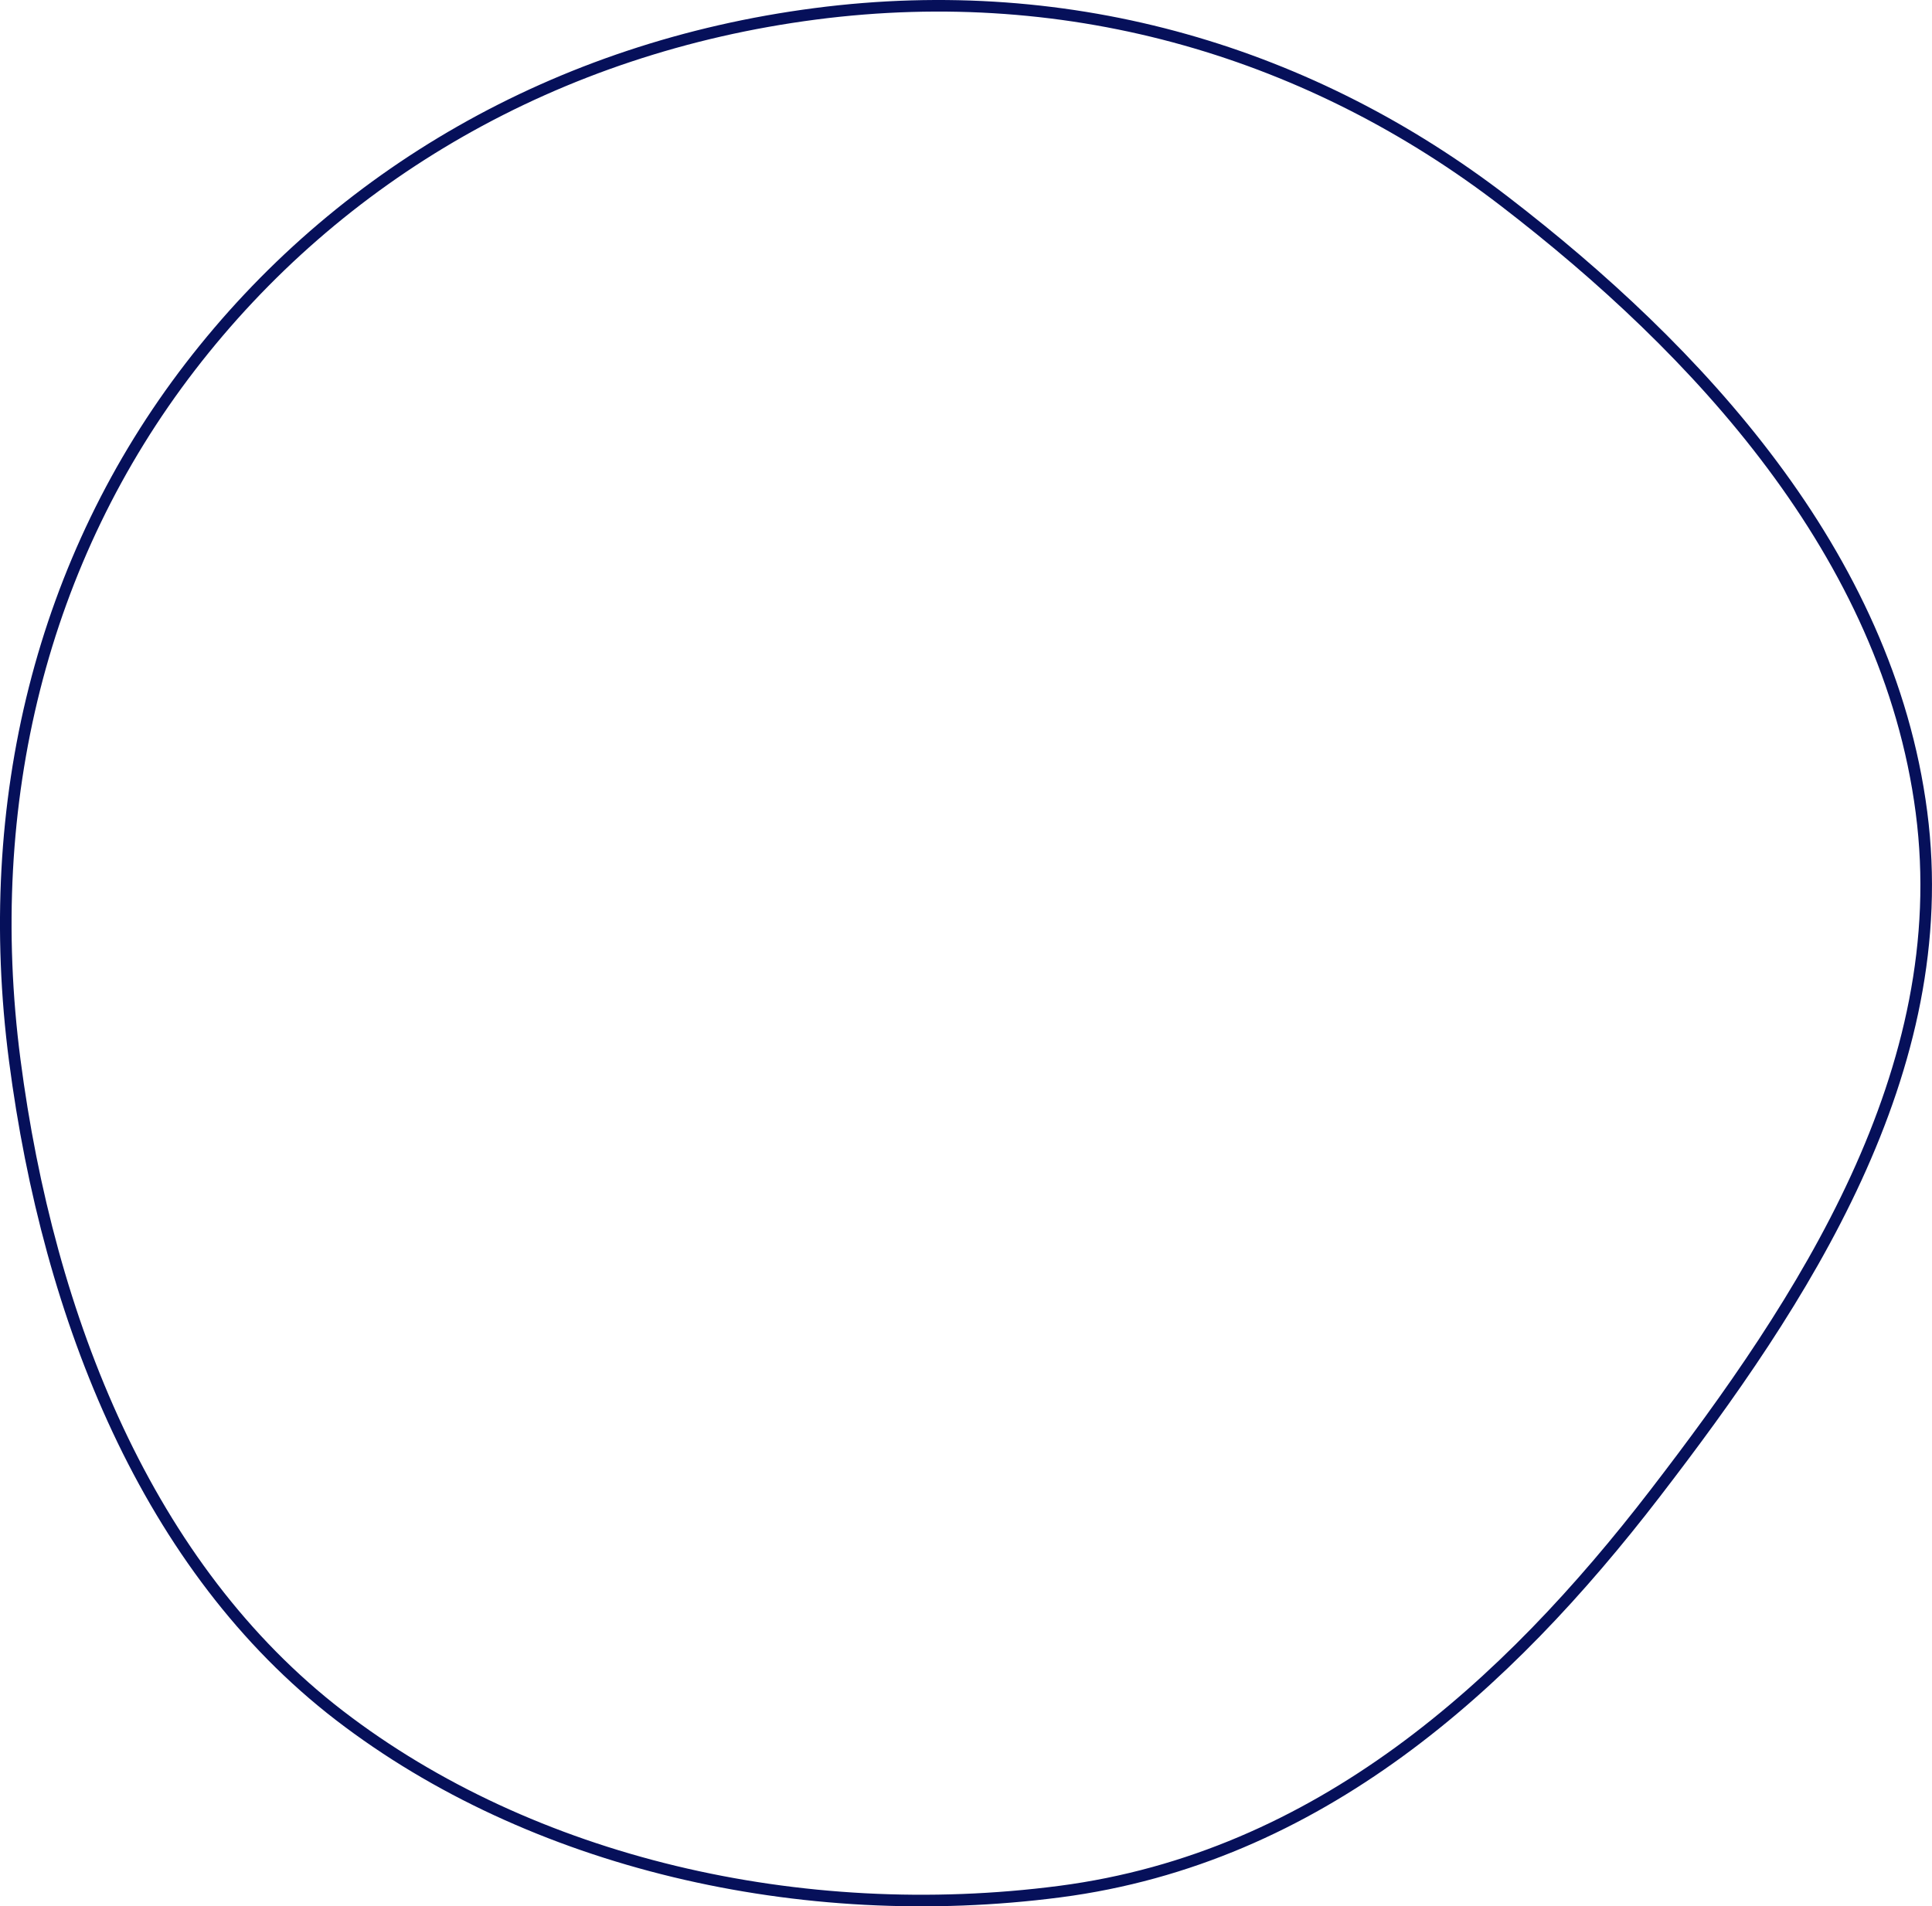 <?xml version="1.0" encoding="UTF-8"?><svg id="_レイヤー_2" xmlns="http://www.w3.org/2000/svg" viewBox="0 0 500.64 494.12"><defs><style>.cls-1{fill:none;stroke:#06105a;stroke-miterlimit:10;stroke-width:3px;}</style></defs><g id="_レイヤー_1-2"><path class="cls-1" d="M497.91,210.52c8.74,67.09-30.84,126.94-69.08,176.63-38.24,49.69-87.11,94.41-154.2,103.15-67.09,8.74-136.98-7.42-186.67-45.65C38.27,406.41,12.57,341.97,3.83,274.88s7.22-130.1,45.45-179.79C87.52,45.4,144.15,12.33,211.23,3.59c67.09-8.74,129,10.41,178.69,48.65,49.69,38.24,99.25,91.2,107.99,158.28Z"/></g></svg>